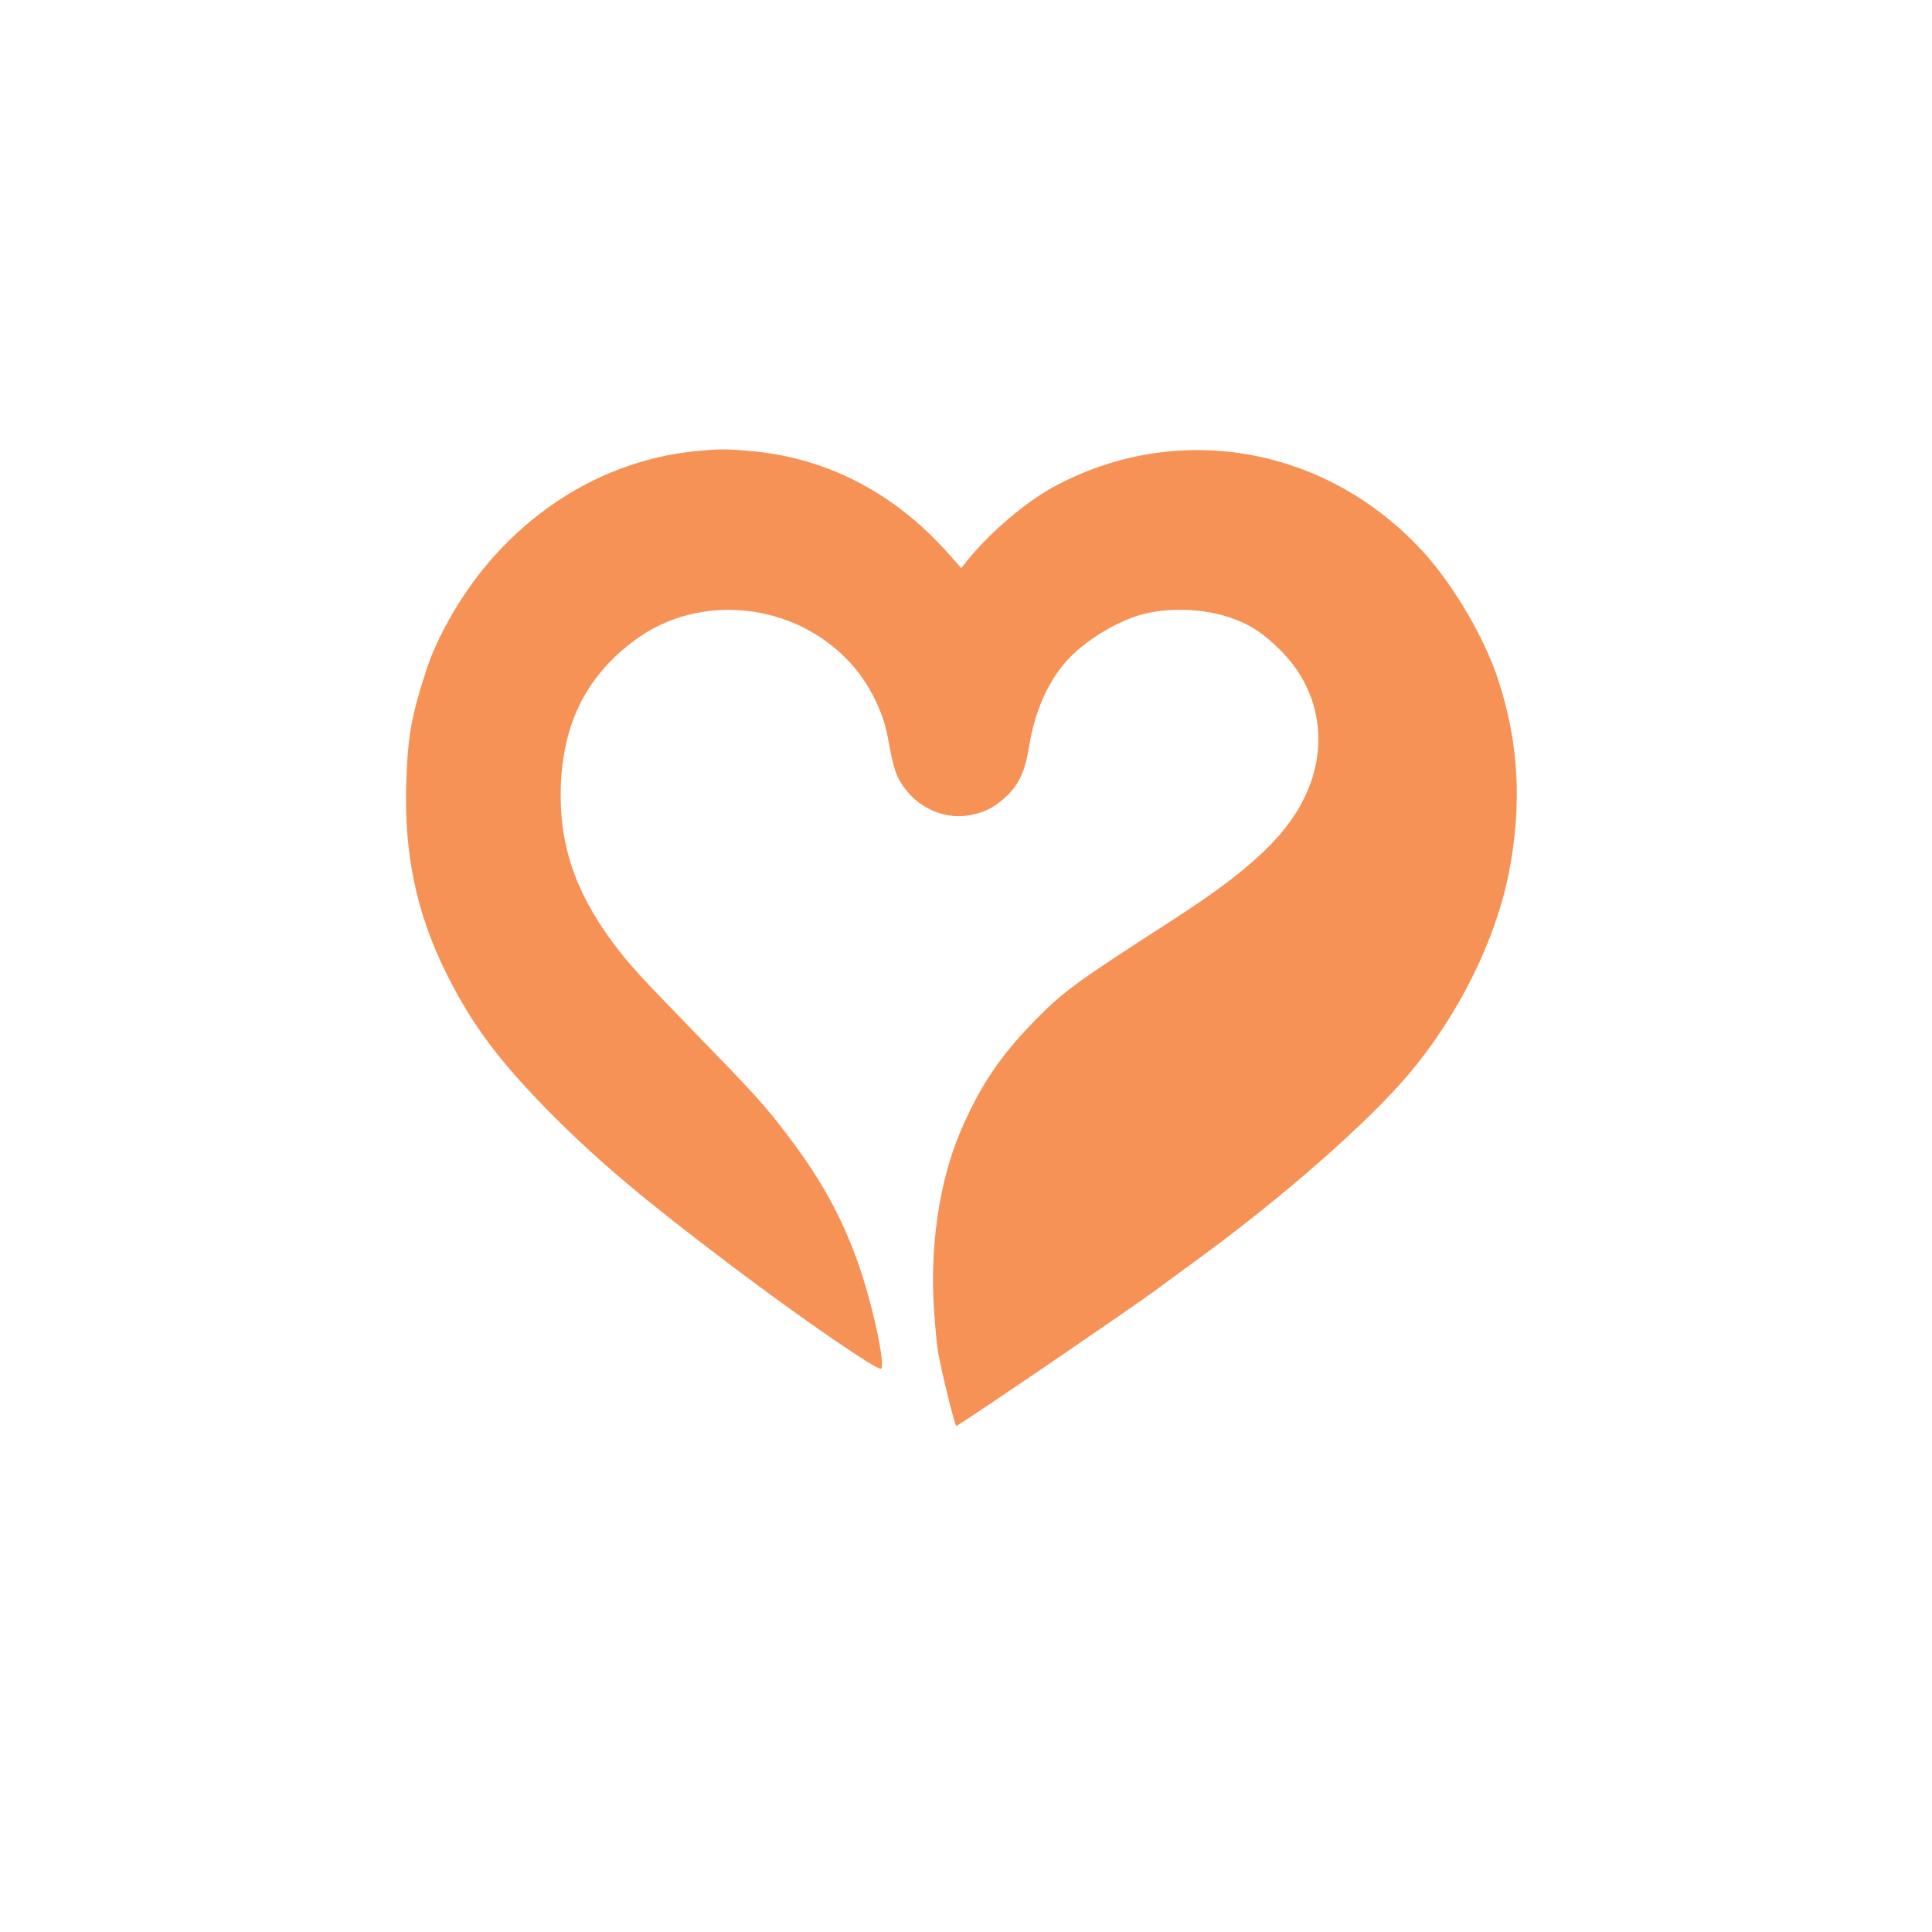 <?xml version="1.0" standalone="no"?>
<!DOCTYPE svg PUBLIC "-//W3C//DTD SVG 20010904//EN"
 "http://www.w3.org/TR/2001/REC-SVG-20010904/DTD/svg10.dtd">
<svg version="1.0" xmlns="http://www.w3.org/2000/svg"
 width="1024pt" height="1024pt" viewBox="0 0 1024 1024"
 preserveAspectRatio="xMidYMid meet">

<g transform="translate(0,1024) scale(0.1,-0.1)"
fill="#F69256" stroke="none">
<path d="M3690 7849 c-560 -54 -1062 -410 -1340 -949 -56 -111 -76 -160 -125
-323 -50 -167 -65 -273 -72 -492 -11 -376 55 -687 214 -1007 139 -277 285
-471 567 -754 251 -250 476 -440 946 -795 368 -278 775 -558 790 -543 24 24
-50 361 -126 571 -87 240 -191 429 -361 654 -125 166 -172 218 -504 560 -294
302 -343 356 -433 476 -203 274 -287 533 -273 843 16 331 144 576 397 761 339
247 833 197 1127 -114 104 -109 183 -263 208 -403 31 -172 45 -213 94 -277 81
-107 219 -162 345 -137 79 16 128 41 192 101 65 62 98 134 118 261 30 183 95
334 192 447 95 110 273 220 413 256 143 37 324 29 463 -19 104 -36 174 -82
264 -172 201 -199 256 -480 146 -741 -93 -224 -293 -416 -709 -684 -526 -339
-587 -383 -745 -545 -182 -187 -290 -350 -391 -590 -108 -256 -159 -601 -137
-929 6 -88 15 -189 21 -225 16 -99 90 -401 98 -398 32 14 909 612 1047 713 44
33 146 107 225 165 453 330 906 727 1125 986 261 309 456 700 529 1056 74 368
56 706 -57 1043 -71 213 -223 474 -376 649 -512 579 -1317 726 -1982 363 -149
-82 -329 -236 -451 -385 l-34 -43 -74 83 c-283 317 -639 501 -1038 537 -134
12 -168 12 -293 0z"/>
</g>
</svg>
